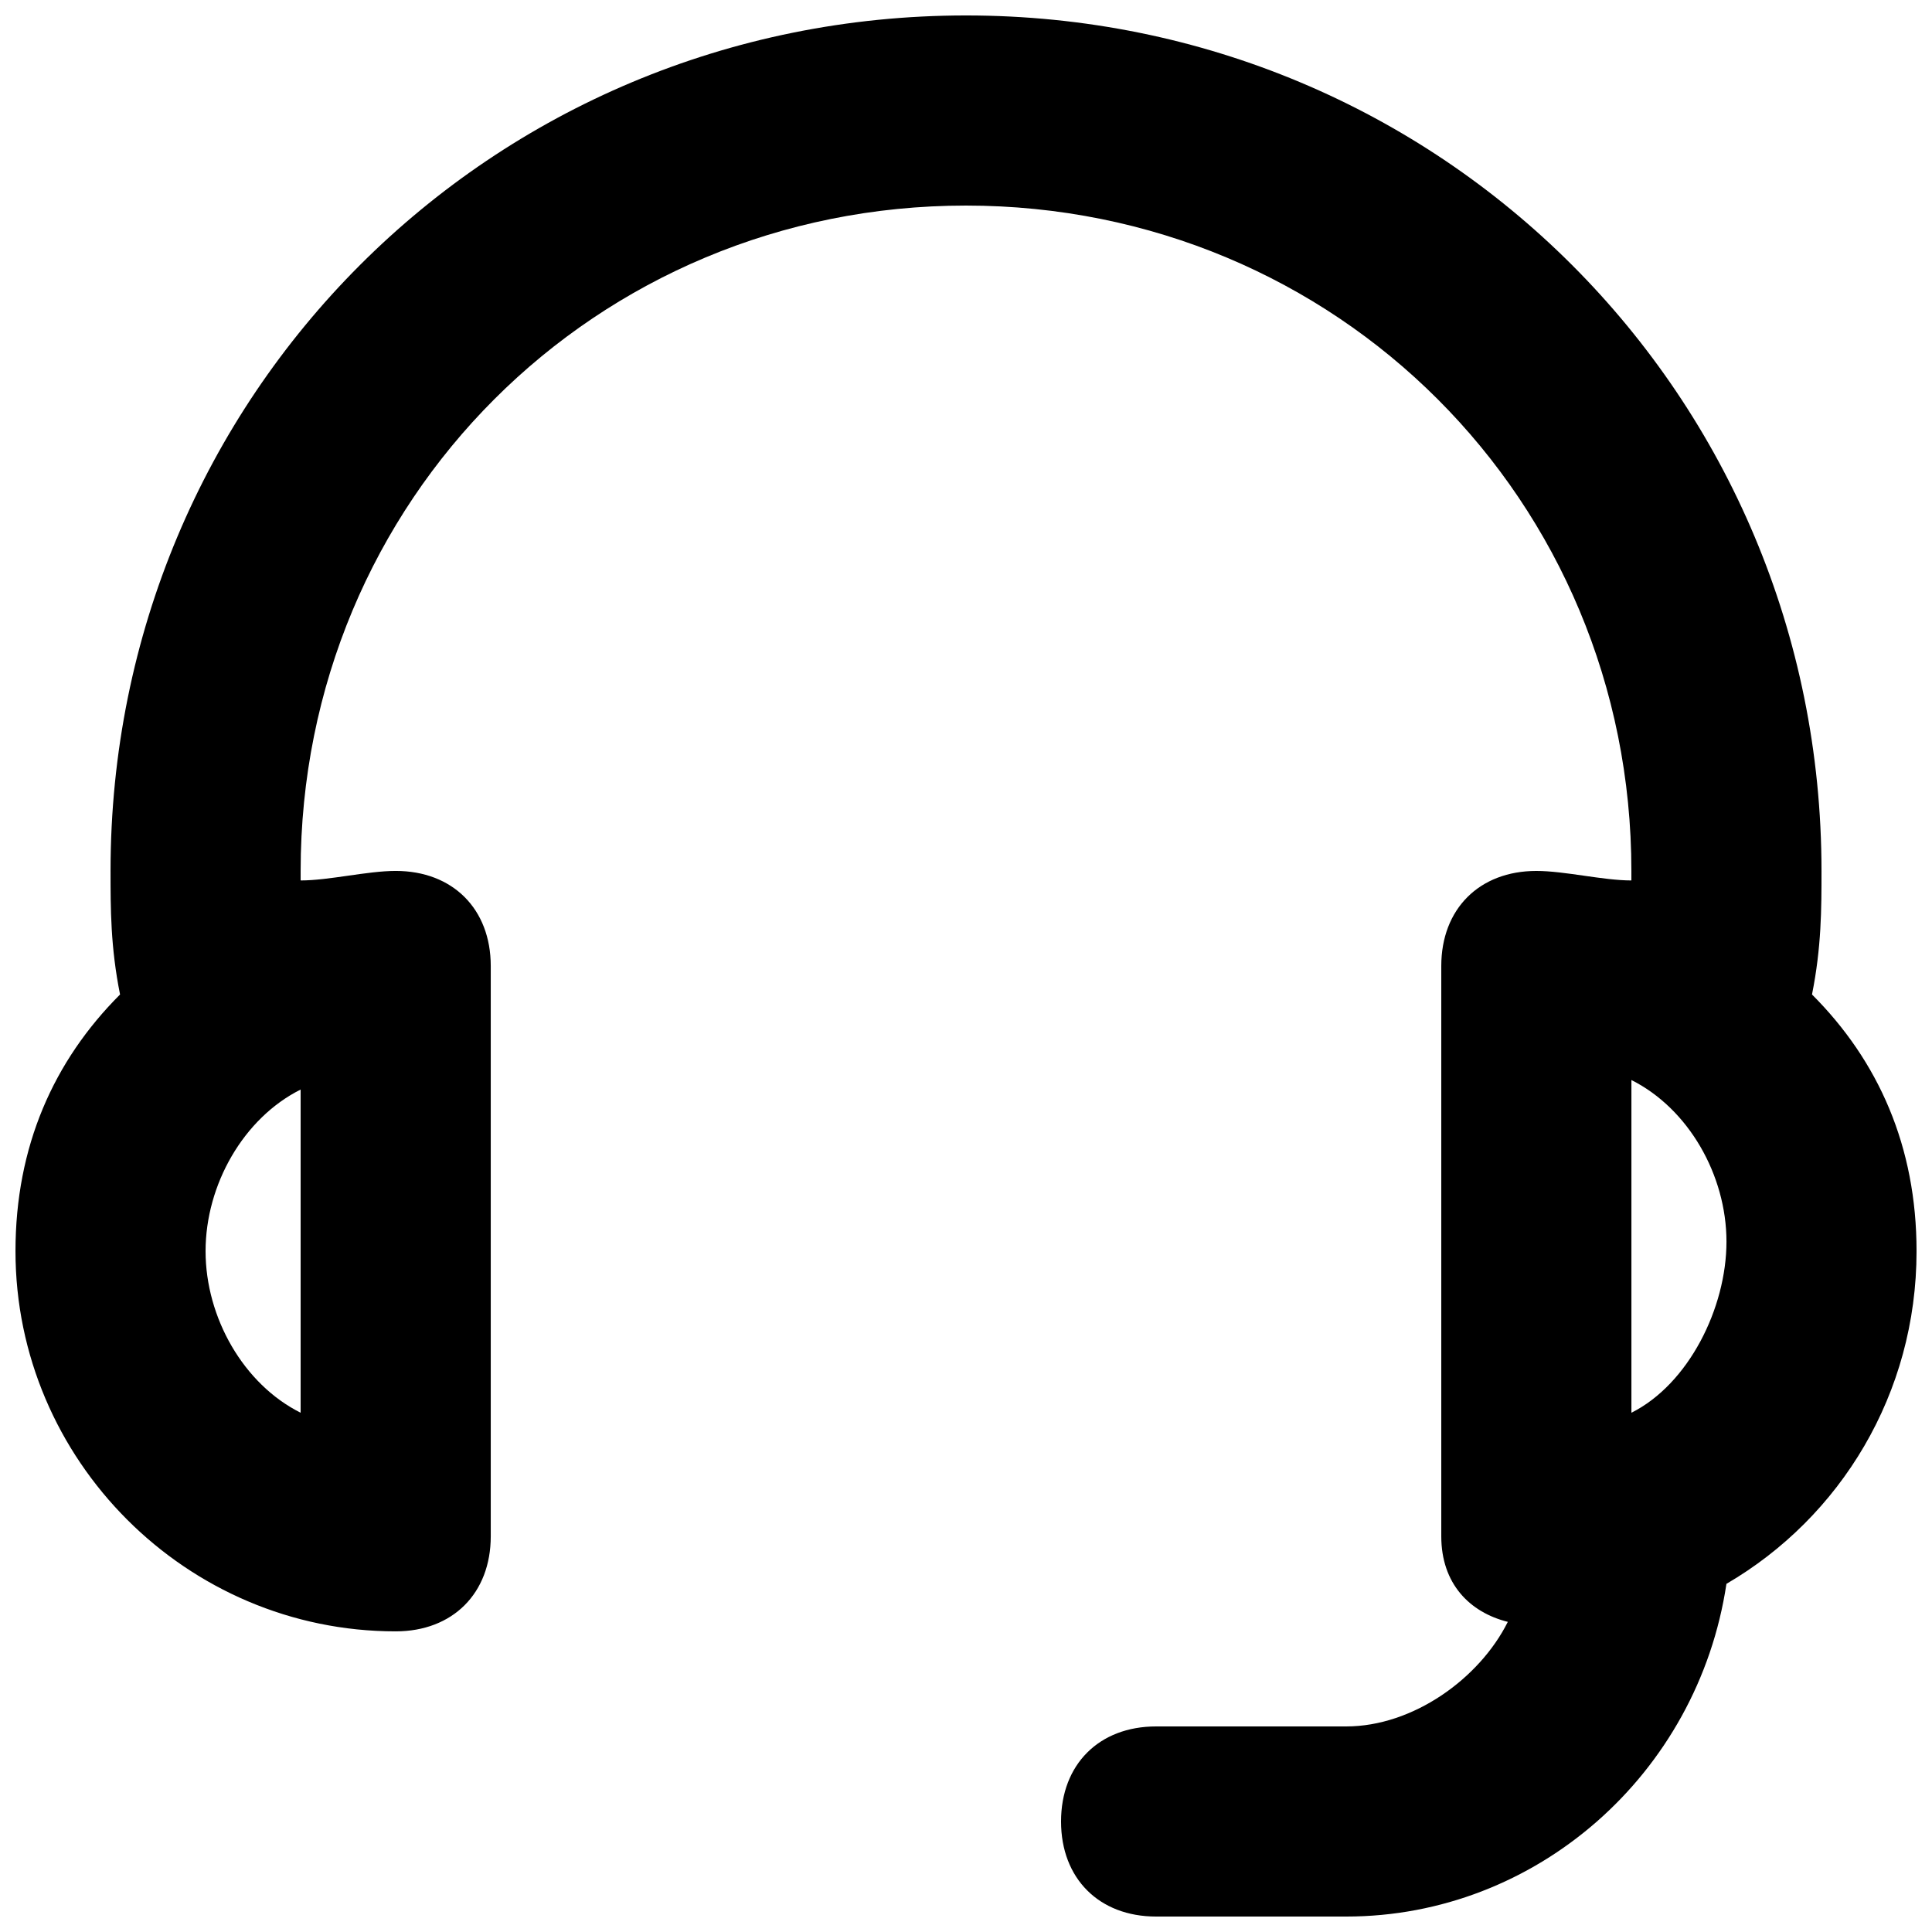 <?xml version="1.0" encoding="UTF-8"?>
<!-- Uploaded to: SVG Repo, www.svgrepo.com, Generator: SVG Repo Mixer Tools -->
<svg width="800px" height="800px" version="1.1" viewBox="144 144 512 512" xmlns="http://www.w3.org/2000/svg">
 <defs>
  <clipPath id="a">
   <path d="m148.09 148.09h503.81v503.81h-503.81z"/>
  </clipPath>
 </defs>
 <g clip-path="url(#a)">
  <path d="m624.2 407.55c2.516-12.594 2.516-22.672 2.516-32.746 0-125.95-100.76-226.71-226.71-226.71-125.95 0-226.71 100.76-226.71 226.71 0 10.078 0 20.152 2.519 32.746-17.633 17.633-27.711 40.305-27.711 68.016 0 55.418 45.344 100.76 100.76 100.76 15.113 0 25.191-10.078 25.191-25.191v-151.14c0-15.113-10.078-25.191-25.191-25.191-7.559 0.004-17.633 2.523-25.191 2.523v-2.519c0-98.242 78.09-176.33 176.33-176.33 98.242 0 176.33 78.09 176.33 176.33v2.519c-7.555 0-17.629-2.519-25.188-2.519-15.113 0-25.191 10.078-25.191 25.191v151.14c0 12.594 7.559 20.152 17.633 22.672-7.559 15.113-25.191 27.711-42.824 27.711h-50.383c-15.113 0-25.191 10.078-25.191 25.191s10.078 25.191 25.191 25.191h50.383c50.383 0 93.203-37.785 100.76-88.168 30.23-17.633 50.383-50.383 50.383-88.168 0-27.715-10.074-50.387-27.707-68.02zm-400.53 110.84c-15.113-7.559-25.191-25.191-25.191-42.824 0-17.633 10.078-35.266 25.191-42.824zm352.67 0v-88.168c15.113 7.559 25.191 25.191 25.191 42.824 0 17.633-10.078 37.785-25.191 45.344z"/>
 </g>
</svg>